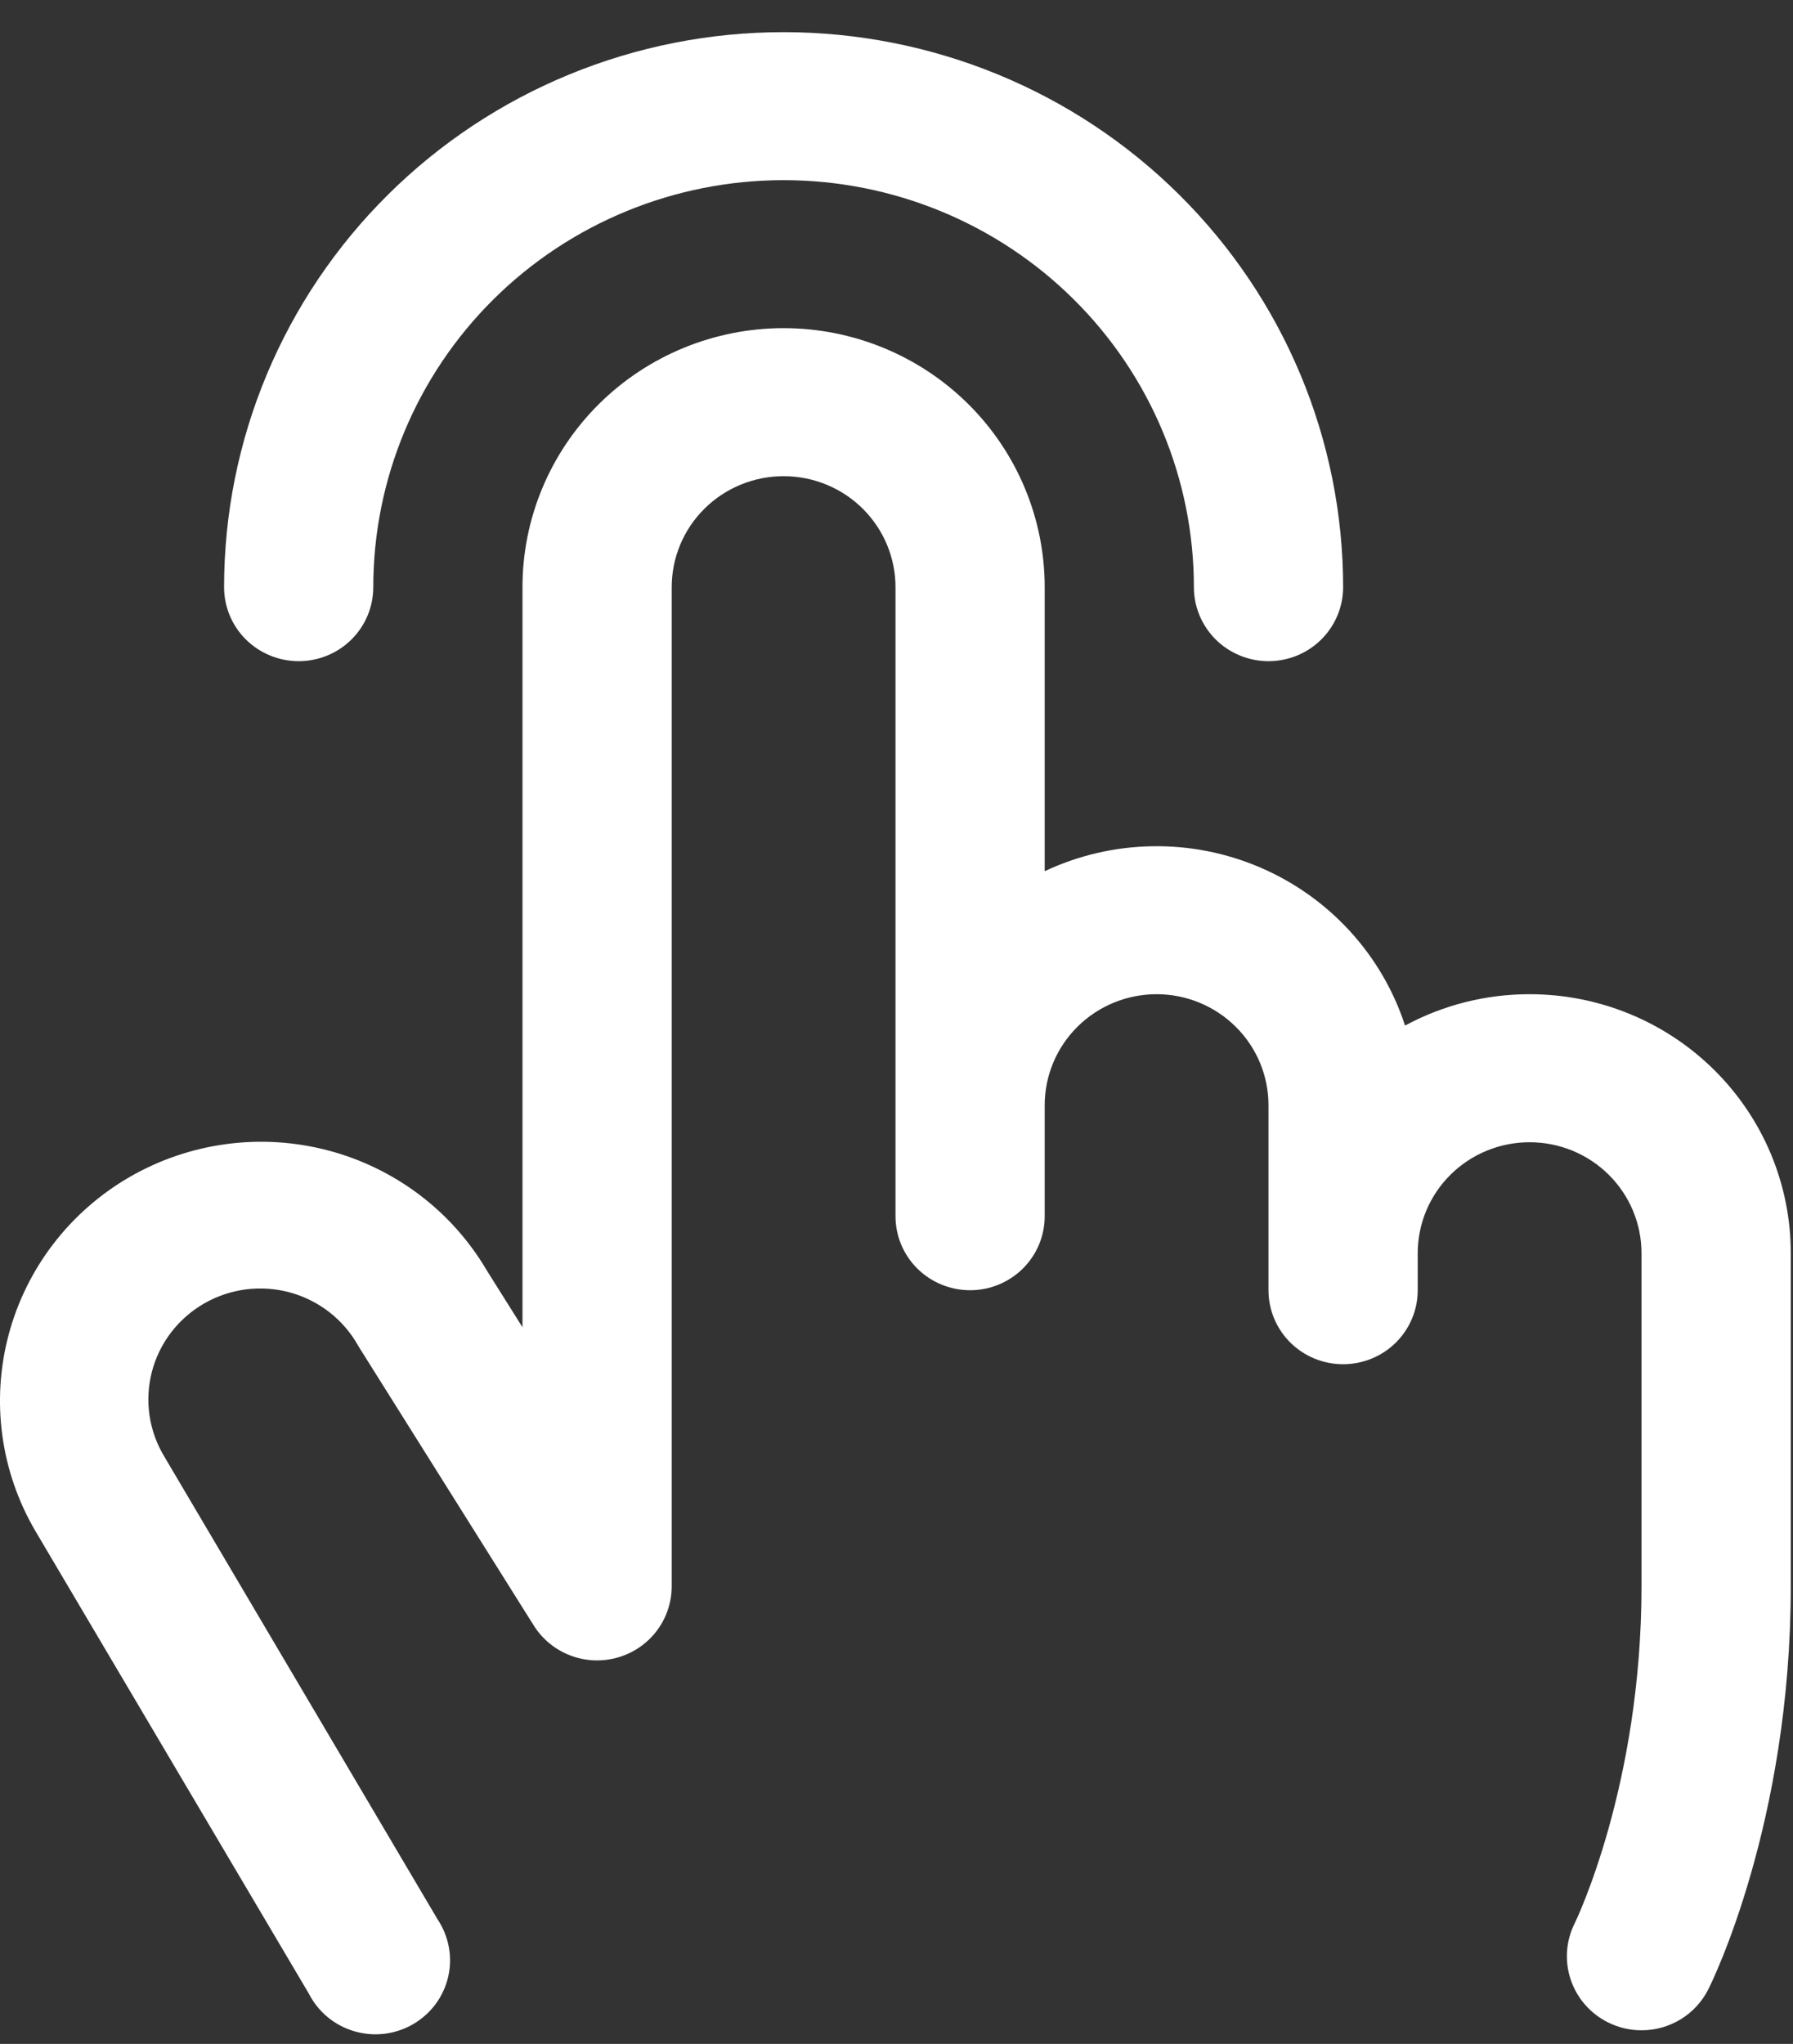 <svg width="43" height="49" viewBox="0 0 43 49" fill="none" xmlns="http://www.w3.org/2000/svg">
<rect x="0" y="0" width="43" height="49" fill="#333333" stroke="none"/>
<path d="M5.374 14.077C5.374 10.548 6.788 7.163 9.304 4.668C11.82 2.172 15.233 0.771 18.792 0.771C22.351 0.771 25.764 2.172 28.28 4.668C30.797 7.163 32.211 10.548 32.211 14.077C32.211 14.548 32.022 14.999 31.686 15.332C31.351 15.664 30.896 15.851 30.421 15.851C29.947 15.851 29.492 15.664 29.156 15.332C28.821 14.999 28.632 14.548 28.632 14.077C28.632 11.489 27.596 9.007 25.75 7.177C23.905 5.347 21.402 4.319 18.792 4.319C16.183 4.319 13.68 5.347 11.834 7.177C9.989 9.007 8.952 11.489 8.952 14.077C8.952 14.548 8.764 14.999 8.428 15.332C8.093 15.664 7.638 15.851 7.163 15.851C6.689 15.851 6.234 15.664 5.898 15.332C5.562 14.999 5.374 14.548 5.374 14.077ZM36.683 23.835C35.64 23.834 34.612 24.093 33.696 24.587C33.422 23.746 32.97 22.973 32.37 22.319C31.771 21.666 31.038 21.146 30.22 20.796C29.402 20.445 28.518 20.272 27.627 20.288C26.736 20.303 25.859 20.507 25.054 20.886V14.077C25.054 12.43 24.394 10.851 23.22 9.686C22.046 8.522 20.453 7.867 18.792 7.867C17.131 7.867 15.539 8.522 14.364 9.686C13.19 10.851 12.53 12.43 12.53 14.077V31.819L11.676 30.46C10.841 29.036 9.469 28 7.863 27.579C6.257 27.158 4.549 27.387 3.113 28.215C1.677 29.044 0.632 30.404 0.208 31.996C-0.217 33.589 0.014 35.283 0.85 36.707L7.407 47.796C7.517 48.012 7.67 48.203 7.857 48.358C8.045 48.513 8.262 48.629 8.496 48.697C8.73 48.766 8.976 48.787 9.218 48.758C9.46 48.729 9.694 48.651 9.905 48.529C10.115 48.407 10.299 48.244 10.444 48.05C10.588 47.855 10.692 47.633 10.747 47.397C10.802 47.161 10.808 46.917 10.764 46.679C10.72 46.441 10.628 46.214 10.493 46.013L3.943 34.924C3.759 34.621 3.638 34.285 3.586 33.935C3.535 33.585 3.554 33.229 3.643 32.886C3.732 32.544 3.889 32.223 4.105 31.941C4.321 31.66 4.591 31.424 4.9 31.247C5.209 31.07 5.55 30.956 5.903 30.911C6.257 30.867 6.616 30.892 6.96 30.987C7.303 31.082 7.624 31.243 7.904 31.462C8.184 31.681 8.417 31.953 8.59 32.263L8.621 32.314L12.799 38.967C13.004 39.295 13.311 39.548 13.675 39.687C14.038 39.827 14.437 39.844 14.811 39.738C15.185 39.632 15.515 39.408 15.749 39.099C15.983 38.791 16.109 38.415 16.109 38.029V14.077C16.109 13.371 16.391 12.694 16.895 12.195C17.398 11.696 18.081 11.416 18.792 11.416C19.504 11.416 20.187 11.696 20.69 12.195C21.193 12.694 21.476 13.371 21.476 14.077V29.158C21.476 29.628 21.664 30.08 22 30.413C22.335 30.745 22.791 30.932 23.265 30.932C23.739 30.932 24.195 30.745 24.53 30.413C24.866 30.08 25.054 29.628 25.054 29.158V26.497C25.054 25.791 25.337 25.114 25.84 24.615C26.343 24.116 27.026 23.835 27.738 23.835C28.45 23.835 29.132 24.116 29.635 24.615C30.139 25.114 30.421 25.791 30.421 26.497V30.932C30.421 31.403 30.61 31.854 30.945 32.187C31.281 32.519 31.736 32.706 32.211 32.706C32.685 32.706 33.14 32.519 33.476 32.187C33.811 31.854 34 31.403 34 30.932V30.045C34 29.339 34.282 28.662 34.786 28.163C35.289 27.664 35.971 27.384 36.683 27.384C37.395 27.384 38.078 27.664 38.581 28.163C39.084 28.662 39.367 29.339 39.367 30.045V38.029C39.367 42.822 37.779 46.08 37.766 46.106C37.554 46.527 37.519 47.014 37.669 47.46C37.819 47.907 38.142 48.275 38.566 48.486C38.815 48.61 39.089 48.675 39.367 48.674C39.699 48.675 40.025 48.583 40.308 48.41C40.591 48.237 40.819 47.989 40.968 47.694C41.051 47.532 42.947 43.702 42.947 38.029V30.045C42.947 29.229 42.785 28.422 42.471 27.668C42.156 26.915 41.694 26.23 41.112 25.653C40.531 25.077 39.84 24.619 39.08 24.307C38.32 23.995 37.506 23.835 36.683 23.835Z" fill="white"/>
</svg>
